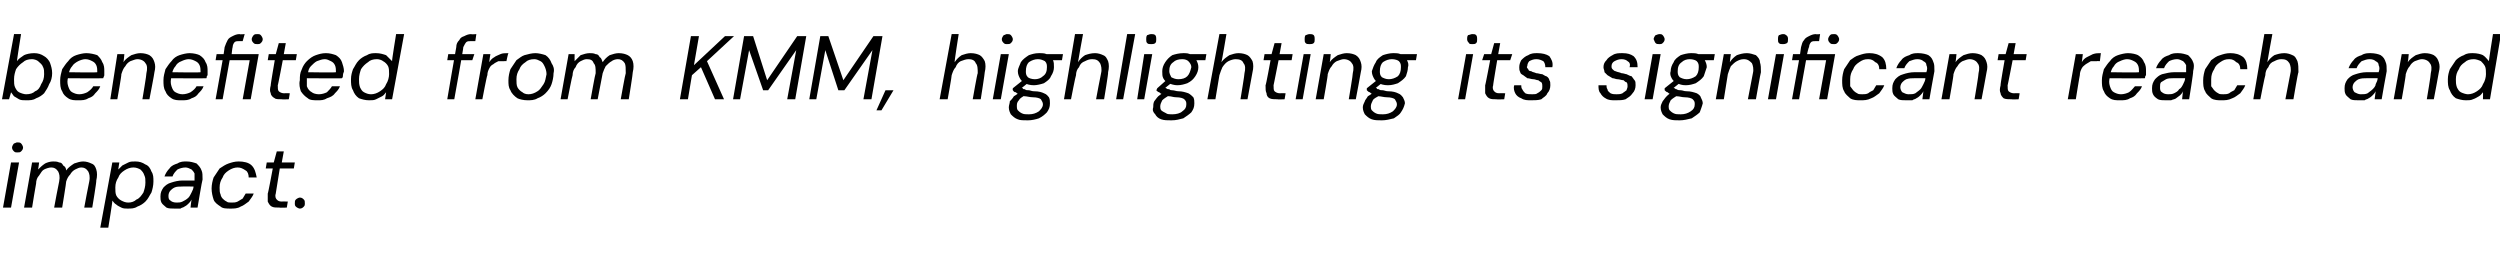 <?xml version="1.0" standalone="no"?><!DOCTYPE svg PUBLIC "-//W3C//DTD SVG 1.1//EN" "http://www.w3.org/Graphics/SVG/1.1/DTD/svg11.dtd"><svg xmlns="http://www.w3.org/2000/svg" version="1.1" width="249.3px" height="27.8px" viewBox="0 -4 249.3 27.8" style="top:-4px">  <desc>benefited from KMM, highlighting its significant reach and impact.</desc>  <defs/>  <g id="Polygon55977">    <path d="M 0.3 16.7 L 1.1 12.2 L 1.9 12.2 L 1.1 16.7 L 0.3 16.7 Z M 1.7 11.2 C 1.6 11.2 1.5 11.2 1.4 11.1 C 1.3 11 1.2 10.9 1.2 10.7 C 1.2 10.6 1.3 10.4 1.4 10.3 C 1.5 10.3 1.6 10.2 1.7 10.2 C 1.9 10.2 2 10.2 2.1 10.3 C 2.2 10.4 2.3 10.6 2.3 10.7 C 2.3 10.9 2.2 11 2.1 11.1 C 2 11.2 1.9 11.2 1.7 11.2 Z M 2.4 16.7 L 3.2 12.2 L 3.9 12.2 C 3.9 12.2 3.81 12.91 3.8 12.9 C 4 12.7 4.2 12.5 4.5 12.3 C 4.7 12.2 5 12.1 5.3 12.1 C 5.5 12.1 5.7 12.1 5.9 12.2 C 6.1 12.2 6.2 12.3 6.3 12.5 C 6.5 12.6 6.6 12.8 6.6 13 C 6.8 12.7 7.1 12.5 7.4 12.3 C 7.7 12.2 8 12.1 8.3 12.1 C 8.6 12.1 8.9 12.2 9.1 12.3 C 9.4 12.4 9.5 12.6 9.6 12.9 C 9.7 13.2 9.7 13.6 9.6 14 C 9.65 14.02 9.2 16.7 9.2 16.7 L 8.4 16.7 C 8.4 16.7 8.88 14.1 8.9 14.1 C 9 13.6 8.9 13.3 8.8 13.1 C 8.6 12.8 8.4 12.7 8.1 12.7 C 7.9 12.7 7.7 12.8 7.5 12.9 C 7.3 13 7.1 13.2 7 13.4 C 6.8 13.6 6.7 13.8 6.6 14.1 C 6.62 14.14 6.2 16.7 6.2 16.7 L 5.4 16.7 C 5.4 16.7 5.88 14.1 5.9 14.1 C 6 13.6 5.9 13.3 5.8 13.1 C 5.6 12.8 5.4 12.7 5.1 12.7 C 4.9 12.7 4.6 12.8 4.4 12.9 C 4.2 13 4.1 13.2 3.9 13.5 C 3.7 13.7 3.6 14 3.6 14.3 C 3.58 14.32 3.2 16.7 3.2 16.7 L 2.4 16.7 Z M 10 18.7 L 11.2 12.2 L 11.9 12.2 C 11.9 12.2 11.78 12.93 11.8 12.9 C 11.9 12.8 12.1 12.6 12.2 12.5 C 12.4 12.4 12.6 12.3 12.8 12.2 C 13 12.1 13.2 12.1 13.5 12.1 C 13.9 12.1 14.2 12.2 14.5 12.4 C 14.8 12.5 15 12.8 15.1 13.1 C 15.3 13.4 15.3 13.7 15.3 14.1 C 15.3 14.5 15.2 14.9 15.1 15.2 C 14.9 15.5 14.8 15.8 14.5 16.1 C 14.3 16.3 14 16.5 13.7 16.6 C 13.4 16.8 13.1 16.8 12.7 16.8 C 12.5 16.8 12.3 16.8 12.1 16.7 C 11.9 16.6 11.7 16.5 11.6 16.4 C 11.4 16.3 11.3 16.1 11.2 16 C 11.25 15.97 10.8 18.7 10.8 18.7 L 10 18.7 Z M 12.8 16.2 C 13.1 16.2 13.4 16.1 13.6 15.9 C 13.9 15.8 14.1 15.5 14.3 15.2 C 14.4 14.9 14.5 14.6 14.5 14.2 C 14.5 13.9 14.5 13.7 14.4 13.5 C 14.3 13.2 14.2 13.1 14 12.9 C 13.8 12.8 13.6 12.7 13.3 12.7 C 13 12.7 12.7 12.8 12.4 13 C 12.1 13.2 11.9 13.4 11.8 13.7 C 11.6 14 11.5 14.3 11.5 14.7 C 11.5 15 11.5 15.3 11.6 15.5 C 11.7 15.7 11.9 15.9 12.1 16 C 12.3 16.1 12.5 16.2 12.8 16.2 Z M 17.4 16.8 C 17.1 16.8 16.8 16.8 16.6 16.7 C 16.4 16.5 16.2 16.4 16.1 16.2 C 16 16 16 15.8 16 15.6 C 16 15.2 16.1 15 16.3 14.7 C 16.5 14.5 16.7 14.3 17.1 14.2 C 17.4 14.1 17.8 14 18.2 14 C 18.2 14 19.4 14 19.4 14 C 19.4 13.7 19.4 13.5 19.4 13.3 C 19.3 13.1 19.2 13 19.1 12.9 C 18.9 12.8 18.7 12.7 18.5 12.7 C 18.2 12.7 17.9 12.8 17.7 12.9 C 17.5 13.1 17.3 13.3 17.2 13.6 C 17.2 13.6 16.4 13.6 16.4 13.6 C 16.5 13.3 16.7 13 16.9 12.8 C 17.1 12.5 17.4 12.4 17.7 12.3 C 18 12.1 18.3 12.1 18.6 12.1 C 19 12.1 19.3 12.2 19.6 12.3 C 19.8 12.5 20 12.7 20.1 13 C 20.2 13.2 20.2 13.5 20.2 13.9 C 20.16 13.92 19.7 16.7 19.7 16.7 L 19 16.7 C 19 16.7 19.08 15.93 19.1 15.9 C 19 16.1 18.9 16.2 18.8 16.3 C 18.7 16.4 18.6 16.5 18.4 16.6 C 18.3 16.7 18.1 16.7 18 16.8 C 17.8 16.8 17.6 16.8 17.4 16.8 Z M 17.6 16.2 C 17.8 16.2 18 16.2 18.2 16.1 C 18.4 16 18.6 15.9 18.8 15.7 C 18.9 15.6 19 15.4 19.1 15.2 C 19.2 15 19.3 14.8 19.3 14.6 C 19.28 14.62 19.3 14.6 19.3 14.6 C 19.3 14.6 18.15 14.59 18.2 14.6 C 17.9 14.6 17.6 14.6 17.4 14.7 C 17.2 14.8 17.1 14.9 17 15 C 16.9 15.1 16.8 15.3 16.8 15.5 C 16.8 15.7 16.8 15.9 17 16 C 17.1 16.1 17.3 16.2 17.6 16.2 Z M 23 16.8 C 22.6 16.8 22.2 16.8 22 16.6 C 21.7 16.4 21.4 16.2 21.3 15.9 C 21.2 15.6 21.1 15.2 21.1 14.8 C 21.1 14.4 21.2 14 21.3 13.7 C 21.5 13.4 21.7 13.1 21.9 12.8 C 22.2 12.6 22.5 12.4 22.8 12.3 C 23.1 12.2 23.4 12.1 23.8 12.1 C 24.3 12.1 24.8 12.2 25.1 12.5 C 25.4 12.8 25.5 13.2 25.6 13.7 C 25.6 13.7 24.8 13.7 24.8 13.7 C 24.8 13.4 24.7 13.1 24.5 13 C 24.2 12.8 24 12.7 23.7 12.7 C 23.4 12.7 23.1 12.8 22.8 13 C 22.5 13.2 22.3 13.4 22.2 13.7 C 22 14 21.9 14.3 21.9 14.7 C 21.9 15 21.9 15.2 22 15.4 C 22 15.5 22.1 15.7 22.2 15.8 C 22.3 15.9 22.4 16 22.6 16.1 C 22.7 16.2 22.9 16.2 23.1 16.2 C 23.3 16.2 23.5 16.2 23.7 16.1 C 23.9 16 24 15.9 24.2 15.8 C 24.3 15.6 24.4 15.5 24.5 15.3 C 24.5 15.3 25.3 15.3 25.3 15.3 C 25.2 15.6 25 15.8 24.8 16.1 C 24.5 16.3 24.3 16.5 24 16.6 C 23.7 16.8 23.3 16.8 23 16.8 Z M 27.9 16.7 C 27.5 16.7 27.3 16.7 27.1 16.6 C 26.9 16.5 26.8 16.3 26.7 16.1 C 26.7 15.9 26.7 15.7 26.7 15.3 C 26.73 15.34 27.2 12.8 27.2 12.8 L 26.5 12.8 L 26.6 12.2 L 27.3 12.2 L 27.6 11.1 L 28.3 11.1 L 28.1 12.2 L 29.4 12.2 L 29.3 12.8 L 27.9 12.8 C 27.9 12.8 27.49 15.34 27.5 15.3 C 27.4 15.6 27.5 15.8 27.6 15.9 C 27.7 16 27.8 16.1 28.1 16.1 C 28.11 16.08 28.7 16.1 28.7 16.1 L 28.6 16.7 C 28.6 16.7 27.85 16.73 27.9 16.7 Z M 29.9 16.8 C 29.8 16.8 29.6 16.7 29.5 16.6 C 29.4 16.5 29.4 16.4 29.4 16.3 C 29.4 16.1 29.4 16 29.5 15.9 C 29.6 15.8 29.8 15.7 29.9 15.7 C 30.1 15.7 30.2 15.8 30.3 15.9 C 30.4 16 30.4 16.1 30.4 16.3 C 30.4 16.4 30.4 16.5 30.3 16.6 C 30.2 16.7 30.1 16.8 29.9 16.8 Z " stroke="none" fill="#000"/>  </g>  <g id="Polygon55976">    <path d="M 2.6 6 C 2.3 6 2.1 6 1.9 5.9 C 1.7 5.8 1.6 5.7 1.4 5.6 C 1.3 5.5 1.2 5.3 1.1 5.2 C 1.12 5.17 0.9 5.9 0.9 5.9 L 0.2 5.9 L 1.4 -0.6 L 2.1 -0.6 C 2.1 -0.6 1.66 2.1 1.7 2.1 C 1.8 1.9 2.1 1.7 2.4 1.5 C 2.6 1.4 3 1.3 3.4 1.3 C 3.8 1.3 4.1 1.4 4.4 1.6 C 4.6 1.7 4.9 2 5 2.3 C 5.1 2.6 5.2 2.9 5.2 3.3 C 5.2 3.7 5.1 4.1 4.9 4.4 C 4.8 4.7 4.6 5 4.4 5.3 C 4.2 5.5 3.9 5.7 3.6 5.8 C 3.3 6 3 6 2.6 6 Z M 2.6 5.4 C 3 5.4 3.3 5.3 3.5 5.1 C 3.8 5 4 4.7 4.1 4.4 C 4.3 4.1 4.4 3.8 4.4 3.4 C 4.4 3.1 4.4 2.9 4.3 2.7 C 4.2 2.4 4 2.3 3.8 2.1 C 3.7 2 3.4 1.9 3.2 1.9 C 2.8 1.9 2.5 2 2.3 2.2 C 2 2.4 1.8 2.6 1.6 2.9 C 1.5 3.2 1.4 3.5 1.4 3.9 C 1.4 4.2 1.4 4.5 1.5 4.7 C 1.6 4.9 1.7 5.1 1.9 5.2 C 2.1 5.3 2.4 5.4 2.6 5.4 Z M 7.8 6 C 7.4 6 7.1 6 6.8 5.8 C 6.5 5.6 6.3 5.4 6.2 5.1 C 6 4.8 6 4.4 6 4 C 6 3.6 6.1 3.3 6.2 2.9 C 6.4 2.6 6.6 2.3 6.8 2.1 C 7 1.8 7.3 1.6 7.6 1.5 C 7.9 1.4 8.3 1.3 8.6 1.3 C 9 1.3 9.4 1.4 9.7 1.5 C 9.9 1.7 10.1 1.9 10.2 2.2 C 10.4 2.5 10.4 2.8 10.4 3.1 C 10.4 3.2 10.4 3.3 10.4 3.5 C 10.4 3.6 10.3 3.7 10.3 3.8 C 10.3 3.83 6.6 3.8 6.6 3.8 L 6.7 3.2 C 6.7 3.2 9.66 3.25 9.7 3.2 C 9.7 3 9.7 2.7 9.6 2.5 C 9.5 2.3 9.4 2.2 9.2 2.1 C 9 2 8.8 1.9 8.5 1.9 C 8.3 1.9 8 2 7.8 2.1 C 7.6 2.2 7.3 2.4 7.2 2.6 C 7 2.8 6.9 3.1 6.8 3.5 C 6.8 3.5 6.8 3.7 6.8 3.7 C 6.7 4 6.7 4.3 6.8 4.6 C 6.9 4.9 7 5.1 7.2 5.2 C 7.4 5.3 7.6 5.4 7.9 5.4 C 8.2 5.4 8.5 5.3 8.7 5.2 C 9 5 9.2 4.8 9.3 4.6 C 9.3 4.6 10 4.6 10 4.6 C 9.9 4.9 9.7 5.1 9.5 5.3 C 9.3 5.6 9.1 5.7 8.8 5.8 C 8.5 6 8.2 6 7.8 6 Z M 11 5.9 L 11.7 1.4 L 12.4 1.4 C 12.4 1.4 12.34 2.18 12.3 2.2 C 12.5 1.9 12.8 1.7 13.1 1.5 C 13.4 1.4 13.7 1.3 14 1.3 C 14.4 1.3 14.7 1.4 14.9 1.5 C 15.2 1.7 15.3 1.9 15.4 2.2 C 15.5 2.5 15.5 2.8 15.4 3.2 C 15.42 3.22 14.9 5.9 14.9 5.9 L 14.2 5.9 C 14.2 5.9 14.64 3.3 14.6 3.3 C 14.7 2.9 14.7 2.5 14.5 2.3 C 14.4 2.1 14.1 1.9 13.7 1.9 C 13.5 1.9 13.3 2 13 2.1 C 12.8 2.2 12.6 2.4 12.5 2.6 C 12.3 2.8 12.2 3.1 12.1 3.4 C 12.14 3.44 11.7 5.9 11.7 5.9 L 11 5.9 Z M 18.1 6 C 17.7 6 17.4 6 17.1 5.8 C 16.8 5.6 16.6 5.4 16.5 5.1 C 16.3 4.8 16.3 4.4 16.3 4 C 16.3 3.6 16.4 3.3 16.5 2.9 C 16.7 2.6 16.9 2.3 17.1 2.1 C 17.3 1.8 17.6 1.6 17.9 1.5 C 18.2 1.4 18.6 1.3 18.9 1.3 C 19.3 1.3 19.7 1.4 19.9 1.5 C 20.2 1.7 20.4 1.9 20.5 2.2 C 20.7 2.5 20.7 2.8 20.7 3.1 C 20.7 3.2 20.7 3.3 20.7 3.5 C 20.6 3.6 20.6 3.7 20.6 3.8 C 20.59 3.83 16.9 3.8 16.9 3.8 L 17 3.2 C 17 3.2 19.95 3.25 20 3.2 C 20 3 20 2.7 19.9 2.5 C 19.8 2.3 19.7 2.2 19.5 2.1 C 19.3 2 19.1 1.9 18.8 1.9 C 18.6 1.9 18.3 2 18.1 2.1 C 17.8 2.2 17.6 2.4 17.5 2.6 C 17.3 2.8 17.2 3.1 17.1 3.5 C 17.1 3.5 17.1 3.7 17.1 3.7 C 17 4 17 4.3 17.1 4.6 C 17.2 4.9 17.3 5.1 17.5 5.2 C 17.7 5.3 17.9 5.4 18.2 5.4 C 18.5 5.4 18.8 5.3 19 5.2 C 19.3 5 19.5 4.8 19.6 4.6 C 19.6 4.6 20.3 4.6 20.3 4.6 C 20.2 4.9 20 5.1 19.8 5.3 C 19.6 5.6 19.4 5.7 19.1 5.8 C 18.8 6 18.5 6 18.1 6 Z M 21.5 5.9 L 22.2 2 L 21.5 2 L 21.6 1.4 L 22.3 1.4 C 22.3 1.4 22.41 0.69 22.4 0.7 C 22.5 0.4 22.6 0.2 22.7 0 C 22.8 -0.2 23 -0.3 23.2 -0.4 C 23.4 -0.5 23.6 -0.6 23.9 -0.6 C 23.91 -0.55 24.4 -0.6 24.4 -0.6 L 24.2 0.1 C 24.2 0.1 23.91 0.1 23.9 0.1 C 23.7 0.1 23.5 0.1 23.4 0.2 C 23.3 0.3 23.2 0.5 23.2 0.7 C 23.17 0.71 23.1 1.4 23.1 1.4 L 25.8 1.4 L 25 5.9 L 24.2 5.9 L 24.9 2 L 22.9 2 L 22.2 5.9 L 21.5 5.9 Z M 25.7 0.4 C 25.5 0.4 25.4 0.4 25.3 0.3 C 25.2 0.2 25.1 0.1 25.1 -0.1 C 25.1 -0.2 25.2 -0.4 25.3 -0.5 C 25.4 -0.6 25.5 -0.6 25.7 -0.6 C 25.8 -0.6 25.9 -0.6 26 -0.5 C 26.1 -0.4 26.2 -0.2 26.2 -0.1 C 26.2 0.1 26.1 0.2 26 0.3 C 25.9 0.4 25.8 0.4 25.7 0.4 Z M 28.1 5.9 C 27.8 5.9 27.5 5.9 27.4 5.8 C 27.2 5.7 27 5.5 27 5.3 C 26.9 5.1 26.9 4.9 27 4.5 C 26.96 4.54 27.4 2 27.4 2 L 26.7 2 L 26.8 1.4 L 27.5 1.4 L 27.8 0.3 L 28.5 0.3 L 28.3 1.4 L 29.6 1.4 L 29.5 2 L 28.2 2 C 28.2 2 27.72 4.54 27.7 4.5 C 27.7 4.8 27.7 5 27.8 5.1 C 27.9 5.2 28.1 5.3 28.3 5.3 C 28.34 5.28 28.9 5.3 28.9 5.3 L 28.8 5.9 C 28.8 5.9 28.09 5.93 28.1 5.9 Z M 31.7 6 C 31.3 6 30.9 6 30.7 5.8 C 30.4 5.6 30.2 5.4 30 5.1 C 29.9 4.8 29.8 4.4 29.9 4 C 29.9 3.6 29.9 3.3 30.1 2.9 C 30.2 2.6 30.4 2.3 30.6 2.1 C 30.9 1.8 31.2 1.6 31.5 1.5 C 31.8 1.4 32.1 1.3 32.5 1.3 C 32.9 1.3 33.2 1.4 33.5 1.5 C 33.8 1.7 34 1.9 34.1 2.2 C 34.2 2.5 34.3 2.8 34.3 3.1 C 34.3 3.2 34.2 3.3 34.2 3.5 C 34.2 3.6 34.2 3.7 34.1 3.8 C 34.15 3.83 30.4 3.8 30.4 3.8 L 30.5 3.2 C 30.5 3.2 33.51 3.25 33.5 3.2 C 33.5 3 33.5 2.7 33.4 2.5 C 33.3 2.3 33.2 2.2 33 2.1 C 32.8 2 32.6 1.9 32.4 1.9 C 32.1 1.9 31.9 2 31.6 2.1 C 31.4 2.2 31.2 2.4 31 2.6 C 30.8 2.8 30.7 3.1 30.7 3.5 C 30.7 3.5 30.6 3.7 30.6 3.7 C 30.6 4 30.6 4.3 30.6 4.6 C 30.7 4.9 30.9 5.1 31.1 5.2 C 31.2 5.3 31.5 5.4 31.8 5.4 C 32.1 5.4 32.4 5.3 32.6 5.2 C 32.8 5 33 4.8 33.1 4.6 C 33.1 4.6 33.9 4.6 33.9 4.6 C 33.8 4.9 33.6 5.1 33.4 5.3 C 33.2 5.6 32.9 5.7 32.6 5.8 C 32.3 6 32 6 31.7 6 Z M 36.8 6 C 36.4 6 36.1 5.9 35.8 5.8 C 35.5 5.6 35.3 5.3 35.2 5 C 35 4.7 35 4.3 35 3.9 C 35 3.5 35.1 3.2 35.2 2.9 C 35.4 2.6 35.5 2.3 35.8 2 C 36 1.8 36.3 1.6 36.6 1.5 C 36.9 1.3 37.2 1.3 37.5 1.3 C 37.9 1.3 38.2 1.4 38.5 1.5 C 38.7 1.7 38.9 1.9 39.1 2.1 C 39.05 2.14 39.5 -0.6 39.5 -0.6 L 40.3 -0.6 L 39.1 5.9 L 38.4 5.9 C 38.4 5.9 38.51 5.18 38.5 5.2 C 38.4 5.3 38.3 5.5 38.1 5.6 C 37.9 5.7 37.7 5.8 37.5 5.9 C 37.3 6 37.1 6 36.8 6 Z M 37 5.4 C 37.3 5.4 37.6 5.3 37.9 5.1 C 38.2 4.9 38.4 4.7 38.5 4.4 C 38.7 4.1 38.8 3.7 38.8 3.4 C 38.8 3.1 38.8 2.8 38.7 2.6 C 38.6 2.4 38.4 2.2 38.2 2.1 C 38.1 2 37.8 1.9 37.6 1.9 C 37.2 1.9 36.9 2 36.7 2.2 C 36.4 2.4 36.2 2.6 36 2.9 C 35.9 3.2 35.8 3.5 35.8 3.9 C 35.8 4.2 35.8 4.4 35.9 4.7 C 36 4.9 36.1 5.1 36.3 5.2 C 36.5 5.3 36.7 5.4 37 5.4 Z M 44.6 5.9 C 44.6 5.9 45.49 0.69 45.5 0.7 C 45.5 0.4 45.6 0.2 45.8 0 C 45.9 -0.2 46 -0.3 46.3 -0.4 C 46.5 -0.5 46.7 -0.6 47 -0.6 C 46.98 -0.55 47.5 -0.6 47.5 -0.6 L 47.4 0.1 C 47.4 0.1 46.99 0.1 47 0.1 C 46.8 0.1 46.6 0.1 46.5 0.2 C 46.4 0.3 46.3 0.5 46.2 0.7 C 46.24 0.71 45.3 5.9 45.3 5.9 L 44.6 5.9 Z M 44.6 2 L 44.7 1.4 L 47.3 1.4 L 47.1 2 L 44.6 2 Z M 47.4 5.9 L 48.2 1.4 L 48.9 1.4 C 48.9 1.4 48.77 2.2 48.8 2.2 C 48.9 2 49.1 1.8 49.3 1.7 C 49.4 1.6 49.7 1.5 49.9 1.4 C 50.1 1.3 50.4 1.3 50.7 1.3 C 50.67 1.28 50.5 2.1 50.5 2.1 C 50.5 2.1 50.27 2.08 50.3 2.1 C 50.1 2.1 49.9 2.1 49.7 2.1 C 49.5 2.2 49.3 2.3 49.2 2.4 C 49 2.5 48.9 2.6 48.8 2.8 C 48.7 3 48.6 3.2 48.6 3.5 C 48.56 3.47 48.1 5.9 48.1 5.9 L 47.4 5.9 Z M 52.6 6 C 52.2 6 51.8 5.9 51.6 5.8 C 51.3 5.6 51 5.3 50.9 5 C 50.7 4.7 50.7 4.4 50.7 4 C 50.7 3.6 50.8 3.2 50.9 2.9 C 51.1 2.6 51.3 2.3 51.5 2 C 51.8 1.8 52 1.6 52.3 1.5 C 52.7 1.4 53 1.3 53.4 1.3 C 53.7 1.3 54.1 1.4 54.4 1.5 C 54.7 1.7 54.9 2 55 2.3 C 55.2 2.6 55.3 2.9 55.2 3.3 C 55.2 3.7 55.1 4.1 55 4.4 C 54.9 4.7 54.7 5 54.4 5.3 C 54.2 5.5 53.9 5.7 53.6 5.8 C 53.3 6 52.9 6 52.6 6 Z M 52.7 5.4 C 53 5.4 53.3 5.3 53.6 5.1 C 53.8 5 54 4.7 54.2 4.4 C 54.4 4.1 54.4 3.8 54.5 3.4 C 54.5 3.1 54.4 2.8 54.3 2.6 C 54.2 2.4 54.1 2.2 53.9 2.1 C 53.7 2 53.5 1.9 53.3 1.9 C 52.9 1.9 52.6 2 52.4 2.2 C 52.1 2.4 51.9 2.6 51.8 2.9 C 51.6 3.2 51.5 3.5 51.5 3.9 C 51.5 4.2 51.5 4.5 51.6 4.7 C 51.7 4.9 51.9 5.1 52.1 5.2 C 52.2 5.3 52.4 5.4 52.7 5.4 Z M 55.9 5.9 L 56.7 1.4 L 57.3 1.4 C 57.3 1.4 57.29 2.11 57.3 2.1 C 57.5 1.9 57.7 1.7 57.9 1.5 C 58.2 1.4 58.5 1.3 58.8 1.3 C 59 1.3 59.2 1.3 59.4 1.4 C 59.6 1.4 59.7 1.5 59.8 1.7 C 60 1.8 60 2 60.1 2.2 C 60.3 1.9 60.5 1.7 60.8 1.5 C 61.1 1.4 61.4 1.3 61.7 1.3 C 62.1 1.3 62.4 1.4 62.6 1.5 C 62.8 1.6 63 1.8 63.1 2.1 C 63.2 2.4 63.2 2.8 63.1 3.2 C 63.13 3.22 62.7 5.9 62.7 5.9 L 61.9 5.9 C 61.9 5.9 62.36 3.3 62.4 3.3 C 62.4 2.8 62.4 2.5 62.3 2.3 C 62.1 2 61.9 1.9 61.6 1.9 C 61.4 1.9 61.1 2 61 2.1 C 60.8 2.2 60.6 2.4 60.4 2.6 C 60.3 2.8 60.2 3 60.1 3.3 C 60.1 3.34 59.6 5.9 59.6 5.9 L 58.9 5.9 C 58.9 5.9 59.36 3.3 59.4 3.3 C 59.4 2.8 59.4 2.5 59.2 2.3 C 59.1 2 58.9 1.9 58.5 1.9 C 58.3 1.9 58.1 2 57.9 2.1 C 57.7 2.2 57.5 2.4 57.4 2.7 C 57.2 2.9 57.1 3.2 57.1 3.5 C 57.06 3.52 56.6 5.9 56.6 5.9 L 55.9 5.9 Z M 67.8 5.9 L 68.9 -0.4 L 69.7 -0.4 L 69.2 2.5 L 72.3 -0.4 L 73.2 -0.4 L 70.5 2.1 L 72.2 5.9 L 71.3 5.9 L 69.9 2.7 L 69 3.5 L 68.6 5.9 L 67.8 5.9 Z M 73.1 5.9 L 74.2 -0.4 L 75.1 -0.4 L 76.5 4 L 79.5 -0.4 L 80.4 -0.4 L 79.3 5.9 L 78.5 5.9 L 79.4 1 L 76.6 5 L 76.1 5 L 74.7 1 L 73.8 5.9 L 73.1 5.9 Z M 80.7 5.9 L 81.8 -0.4 L 82.6 -0.4 L 84.1 4 L 87.1 -0.4 L 88 -0.4 L 86.9 5.9 L 86.1 5.9 L 87 1 L 84.2 5 L 83.6 5 L 82.3 1 L 81.4 5.9 L 80.7 5.9 Z M 87.4 7 L 88.3 5 L 89.1 5 L 87.9 7 L 87.4 7 Z M 93.7 5.9 L 94.9 -0.6 L 95.6 -0.6 C 95.6 -0.6 95.16 2.16 95.2 2.2 C 95.4 1.9 95.6 1.7 95.9 1.5 C 96.2 1.4 96.5 1.3 96.8 1.3 C 97.2 1.3 97.5 1.4 97.7 1.5 C 97.9 1.6 98.1 1.9 98.2 2.1 C 98.3 2.4 98.3 2.8 98.2 3.2 C 98.22 3.23 97.8 5.9 97.8 5.9 L 97 5.9 C 97 5.9 97.45 3.31 97.5 3.3 C 97.5 2.9 97.5 2.5 97.3 2.3 C 97.2 2 96.9 1.9 96.6 1.9 C 96.3 1.9 96.1 2 95.8 2.1 C 95.6 2.2 95.4 2.4 95.3 2.7 C 95.1 2.9 95 3.2 94.9 3.5 C 94.93 3.52 94.5 5.9 94.5 5.9 L 93.7 5.9 Z M 99 5.9 L 99.8 1.4 L 100.6 1.4 L 99.8 5.9 L 99 5.9 Z M 100.4 0.4 C 100.3 0.4 100.2 0.4 100.1 0.3 C 100 0.2 99.9 0.1 99.9 -0.1 C 99.9 -0.2 100 -0.4 100.1 -0.5 C 100.2 -0.5 100.3 -0.6 100.4 -0.6 C 100.6 -0.6 100.7 -0.6 100.8 -0.5 C 100.9 -0.4 101 -0.2 101 -0.1 C 101 0.1 100.9 0.2 100.8 0.3 C 100.7 0.4 100.6 0.4 100.4 0.4 Z M 102.5 8 C 102.1 8 101.7 8 101.5 7.9 C 101.2 7.8 101 7.6 100.8 7.4 C 100.7 7.2 100.6 7 100.6 6.7 C 100.6 6.5 100.7 6.3 100.7 6.1 C 100.8 6 101 5.8 101.1 5.6 C 101.3 5.5 101.5 5.3 101.8 5.2 C 101.8 5.2 102.2 5.5 102.2 5.5 C 101.9 5.7 101.7 5.8 101.6 6 C 101.4 6.2 101.4 6.4 101.4 6.6 C 101.4 6.7 101.4 6.9 101.5 7 C 101.6 7.1 101.7 7.2 101.9 7.3 C 102.1 7.4 102.3 7.4 102.6 7.4 C 103 7.4 103.3 7.3 103.6 7.1 C 103.8 6.9 104 6.7 104 6.4 C 104 6.2 103.9 6.1 103.8 5.9 C 103.7 5.8 103.4 5.7 103 5.7 C 102.7 5.7 102.4 5.6 102.2 5.6 C 102 5.6 101.8 5.5 101.7 5.4 C 101.5 5.4 101.4 5.3 101.3 5.2 C 101.1 5.2 101.1 5.1 101 5 C 100.97 5.01 101 4.8 101 4.8 L 102 4 L 102.6 4.2 L 101.6 5 C 101.6 5 101.73 4.65 101.7 4.6 C 101.8 4.7 101.9 4.8 102 4.8 C 102 4.9 102.1 4.9 102.2 4.9 C 102.3 5 102.4 5 102.6 5 C 102.7 5 102.9 5.1 103.1 5.1 C 103.6 5.1 103.9 5.2 104.1 5.3 C 104.4 5.4 104.5 5.6 104.6 5.7 C 104.7 5.9 104.7 6.1 104.7 6.3 C 104.7 6.7 104.6 6.9 104.4 7.2 C 104.2 7.4 104 7.6 103.6 7.8 C 103.3 7.9 102.9 8 102.5 8 Z M 103.1 4.5 C 102.7 4.5 102.4 4.4 102.2 4.3 C 102 4.2 101.8 4 101.7 3.8 C 101.6 3.6 101.5 3.4 101.5 3.1 C 101.5 2.8 101.7 2.5 101.8 2.2 C 102 1.9 102.3 1.7 102.6 1.5 C 102.9 1.4 103.2 1.3 103.6 1.3 C 104 1.3 104.3 1.3 104.5 1.5 C 104.7 1.6 104.9 1.8 105 2 C 105.1 2.2 105.1 2.4 105.1 2.7 C 105.1 3 105 3.3 104.8 3.6 C 104.7 3.9 104.4 4.1 104.1 4.3 C 103.8 4.4 103.4 4.5 103.1 4.5 Z M 103.2 3.9 C 103.5 3.9 103.8 3.8 104 3.6 C 104.3 3.4 104.4 3.1 104.4 2.7 C 104.4 2.5 104.4 2.3 104.2 2.1 C 104 2 103.8 1.9 103.5 1.9 C 103.2 1.9 102.9 2 102.6 2.2 C 102.4 2.4 102.3 2.7 102.3 3.1 C 102.3 3.3 102.3 3.5 102.5 3.7 C 102.6 3.8 102.9 3.9 103.2 3.9 Z M 104.2 2 L 104.1 1.4 L 106 1.4 L 105.9 2 L 104.2 2 Z M 106.1 5.9 L 107.2 -0.6 L 108 -0.6 C 108 -0.6 107.49 2.16 107.5 2.2 C 107.7 1.9 107.9 1.7 108.2 1.5 C 108.5 1.4 108.8 1.3 109.2 1.3 C 109.5 1.3 109.8 1.4 110 1.5 C 110.3 1.6 110.4 1.9 110.5 2.1 C 110.6 2.4 110.6 2.8 110.5 3.2 C 110.55 3.23 110.1 5.9 110.1 5.9 L 109.3 5.9 C 109.3 5.9 109.78 3.31 109.8 3.3 C 109.9 2.9 109.8 2.5 109.7 2.3 C 109.5 2 109.3 1.9 108.9 1.9 C 108.6 1.9 108.4 2 108.2 2.1 C 107.9 2.2 107.7 2.4 107.6 2.7 C 107.4 2.9 107.3 3.2 107.3 3.5 C 107.26 3.52 106.8 5.9 106.8 5.9 L 106.1 5.9 Z M 111.3 5.9 L 112.4 -0.6 L 113.2 -0.6 L 112 5.9 L 111.3 5.9 Z M 113.4 5.9 L 114.1 1.4 L 114.9 1.4 L 114.1 5.9 L 113.4 5.9 Z M 114.8 0.4 C 114.6 0.4 114.5 0.4 114.4 0.3 C 114.3 0.2 114.3 0.1 114.3 -0.1 C 114.3 -0.2 114.3 -0.4 114.4 -0.5 C 114.5 -0.5 114.6 -0.6 114.8 -0.6 C 114.9 -0.6 115.1 -0.6 115.2 -0.5 C 115.3 -0.4 115.3 -0.2 115.3 -0.1 C 115.3 0.1 115.3 0.2 115.2 0.3 C 115.1 0.4 114.9 0.4 114.8 0.4 Z M 116.8 8 C 116.4 8 116.1 8 115.8 7.9 C 115.5 7.8 115.3 7.6 115.2 7.4 C 115 7.2 114.9 7 115 6.7 C 115 6.5 115 6.3 115.1 6.1 C 115.2 6 115.3 5.8 115.5 5.6 C 115.6 5.5 115.9 5.3 116.1 5.2 C 116.1 5.2 116.6 5.5 116.6 5.5 C 116.3 5.7 116.1 5.8 115.9 6 C 115.8 6.2 115.7 6.4 115.7 6.6 C 115.7 6.7 115.7 6.9 115.8 7 C 115.9 7.1 116.1 7.2 116.3 7.3 C 116.4 7.4 116.7 7.4 116.9 7.4 C 117.3 7.4 117.7 7.3 117.9 7.1 C 118.2 6.9 118.3 6.7 118.3 6.4 C 118.3 6.2 118.3 6.1 118.1 5.9 C 118 5.8 117.7 5.7 117.3 5.7 C 117 5.7 116.8 5.6 116.6 5.6 C 116.3 5.6 116.2 5.5 116 5.4 C 115.8 5.4 115.7 5.3 115.6 5.2 C 115.5 5.2 115.4 5.1 115.3 5 C 115.32 5.01 115.4 4.8 115.4 4.8 L 116.3 4 L 116.9 4.2 L 115.9 5 C 115.9 5 116.08 4.65 116.1 4.6 C 116.2 4.7 116.2 4.8 116.3 4.8 C 116.4 4.9 116.5 4.9 116.6 4.9 C 116.7 5 116.8 5 116.9 5 C 117.1 5 117.3 5.1 117.5 5.1 C 117.9 5.1 118.2 5.2 118.5 5.3 C 118.7 5.4 118.9 5.6 119 5.7 C 119.1 5.9 119.1 6.1 119.1 6.3 C 119.1 6.7 119 6.9 118.8 7.2 C 118.6 7.4 118.3 7.6 118 7.8 C 117.6 7.9 117.3 8 116.8 8 Z M 117.4 4.5 C 117.1 4.5 116.8 4.4 116.5 4.3 C 116.3 4.2 116.1 4 116 3.8 C 115.9 3.6 115.9 3.4 115.9 3.1 C 115.9 2.8 116 2.5 116.2 2.2 C 116.4 1.9 116.6 1.7 116.9 1.5 C 117.2 1.4 117.6 1.3 118 1.3 C 118.3 1.3 118.6 1.3 118.8 1.5 C 119.1 1.6 119.2 1.8 119.3 2 C 119.4 2.2 119.5 2.4 119.5 2.7 C 119.5 3 119.4 3.3 119.2 3.6 C 119 3.9 118.8 4.1 118.4 4.3 C 118.1 4.4 117.8 4.5 117.4 4.5 Z M 117.5 3.9 C 117.9 3.9 118.2 3.8 118.4 3.6 C 118.6 3.4 118.7 3.1 118.8 2.7 C 118.8 2.5 118.7 2.3 118.5 2.1 C 118.4 2 118.2 1.9 117.9 1.9 C 117.5 1.9 117.2 2 117 2.2 C 116.7 2.4 116.6 2.7 116.6 3.1 C 116.6 3.3 116.7 3.5 116.8 3.7 C 117 3.8 117.2 3.9 117.5 3.9 Z M 118.6 2 L 118.5 1.4 L 120.3 1.4 L 120.2 2 L 118.6 2 Z M 120.4 5.9 L 121.6 -0.6 L 122.3 -0.6 C 122.3 -0.6 121.84 2.16 121.8 2.2 C 122 1.9 122.3 1.7 122.6 1.5 C 122.9 1.4 123.2 1.3 123.5 1.3 C 123.9 1.3 124.2 1.4 124.4 1.5 C 124.6 1.6 124.8 1.9 124.9 2.1 C 125 2.4 125 2.8 124.9 3.2 C 124.9 3.23 124.4 5.9 124.4 5.9 L 123.7 5.9 C 123.7 5.9 124.13 3.31 124.1 3.3 C 124.2 2.9 124.2 2.5 124 2.3 C 123.9 2 123.6 1.9 123.2 1.9 C 123 1.9 122.7 2 122.5 2.1 C 122.3 2.2 122.1 2.4 121.9 2.7 C 121.8 2.9 121.7 3.2 121.6 3.5 C 121.6 3.52 121.2 5.9 121.2 5.9 L 120.4 5.9 Z M 127.4 5.9 C 127.1 5.9 126.8 5.9 126.6 5.8 C 126.4 5.7 126.3 5.5 126.3 5.3 C 126.2 5.1 126.2 4.9 126.2 4.5 C 126.24 4.54 126.7 2 126.7 2 L 126 2 L 126.1 1.4 L 126.8 1.4 L 127.1 0.3 L 127.8 0.3 L 127.6 1.4 L 128.9 1.4 L 128.8 2 L 127.5 2 C 127.5 2 127 4.54 127 4.5 C 127 4.8 127 5 127.1 5.1 C 127.2 5.2 127.4 5.3 127.6 5.3 C 127.62 5.28 128.2 5.3 128.2 5.3 L 128.1 5.9 C 128.1 5.9 127.37 5.93 127.4 5.9 Z M 129.2 5.9 L 130 1.4 L 130.7 1.4 L 129.9 5.9 L 129.2 5.9 Z M 130.6 0.4 C 130.4 0.4 130.3 0.4 130.2 0.3 C 130.1 0.2 130.1 0.1 130.1 -0.1 C 130.1 -0.2 130.1 -0.4 130.2 -0.5 C 130.3 -0.5 130.4 -0.6 130.6 -0.6 C 130.7 -0.6 130.9 -0.6 131 -0.5 C 131.1 -0.4 131.1 -0.2 131.1 -0.1 C 131.1 0.1 131.1 0.2 131 0.3 C 130.9 0.4 130.7 0.4 130.6 0.4 Z M 131.2 5.9 L 132 1.4 L 132.7 1.4 C 132.7 1.4 132.63 2.18 132.6 2.2 C 132.8 1.9 133.1 1.7 133.4 1.5 C 133.7 1.4 134 1.3 134.3 1.3 C 134.7 1.3 135 1.4 135.2 1.5 C 135.5 1.7 135.6 1.9 135.7 2.2 C 135.8 2.5 135.8 2.8 135.7 3.2 C 135.71 3.22 135.2 5.9 135.2 5.9 L 134.5 5.9 C 134.5 5.9 134.94 3.3 134.9 3.3 C 135 2.9 135 2.5 134.8 2.3 C 134.7 2.1 134.4 1.9 134 1.9 C 133.8 1.9 133.6 2 133.3 2.1 C 133.1 2.2 132.9 2.4 132.8 2.6 C 132.6 2.8 132.5 3.1 132.4 3.4 C 132.44 3.44 132 5.9 132 5.9 L 131.2 5.9 Z M 137.8 8 C 137.4 8 137.1 8 136.8 7.9 C 136.5 7.8 136.3 7.6 136.1 7.4 C 136 7.2 135.9 7 135.9 6.7 C 135.9 6.5 136 6.3 136.1 6.1 C 136.1 6 136.3 5.8 136.4 5.6 C 136.6 5.5 136.8 5.3 137.1 5.2 C 137.1 5.2 137.6 5.5 137.6 5.5 C 137.3 5.7 137 5.8 136.9 6 C 136.8 6.2 136.7 6.4 136.7 6.6 C 136.7 6.7 136.7 6.9 136.8 7 C 136.9 7.1 137 7.2 137.2 7.3 C 137.4 7.4 137.6 7.4 137.9 7.4 C 138.3 7.4 138.6 7.3 138.9 7.1 C 139.1 6.9 139.3 6.7 139.3 6.4 C 139.3 6.2 139.2 6.1 139.1 5.9 C 139 5.8 138.7 5.7 138.3 5.7 C 138 5.7 137.7 5.6 137.5 5.6 C 137.3 5.6 137.1 5.5 137 5.4 C 136.8 5.4 136.7 5.3 136.6 5.2 C 136.5 5.2 136.4 5.1 136.3 5 C 136.29 5.01 136.3 4.8 136.3 4.8 L 137.3 4 L 137.9 4.2 L 136.9 5 C 136.9 5 137.04 4.65 137 4.6 C 137.1 4.7 137.2 4.8 137.3 4.8 C 137.3 4.9 137.4 4.9 137.5 4.9 C 137.6 5 137.7 5 137.9 5 C 138 5 138.2 5.1 138.4 5.1 C 138.9 5.1 139.2 5.2 139.4 5.3 C 139.7 5.4 139.8 5.6 139.9 5.7 C 140 5.9 140.1 6.1 140.1 6.3 C 140 6.7 139.9 6.9 139.7 7.2 C 139.6 7.4 139.3 7.6 139 7.8 C 138.6 7.9 138.2 8 137.8 8 Z M 138.4 4.5 C 138 4.5 137.7 4.4 137.5 4.3 C 137.3 4.2 137.1 4 137 3.8 C 136.9 3.6 136.8 3.4 136.8 3.1 C 136.9 2.8 137 2.5 137.2 2.2 C 137.3 1.9 137.6 1.7 137.9 1.5 C 138.2 1.4 138.6 1.3 138.9 1.3 C 139.3 1.3 139.6 1.3 139.8 1.5 C 140 1.6 140.2 1.8 140.3 2 C 140.4 2.2 140.5 2.4 140.4 2.7 C 140.4 3 140.3 3.3 140.2 3.6 C 140 3.9 139.7 4.1 139.4 4.3 C 139.1 4.4 138.8 4.5 138.4 4.5 Z M 138.5 3.9 C 138.8 3.9 139.1 3.8 139.4 3.6 C 139.6 3.4 139.7 3.1 139.7 2.7 C 139.7 2.5 139.7 2.3 139.5 2.1 C 139.4 2 139.1 1.9 138.8 1.9 C 138.5 1.9 138.2 2 137.9 2.2 C 137.7 2.4 137.6 2.7 137.6 3.1 C 137.6 3.3 137.6 3.5 137.8 3.7 C 138 3.8 138.2 3.9 138.5 3.9 Z M 139.5 2 L 139.4 1.4 L 141.3 1.4 L 141.2 2 L 139.5 2 Z M 145.4 5.9 L 146.2 1.4 L 146.9 1.4 L 146.1 5.9 L 145.4 5.9 Z M 146.8 0.4 C 146.7 0.4 146.5 0.4 146.5 0.3 C 146.4 0.2 146.3 0.1 146.3 -0.1 C 146.3 -0.2 146.3 -0.4 146.4 -0.5 C 146.5 -0.5 146.7 -0.6 146.8 -0.6 C 147 -0.6 147.1 -0.6 147.2 -0.5 C 147.3 -0.4 147.3 -0.2 147.3 -0.1 C 147.3 0.1 147.3 0.2 147.2 0.3 C 147.1 0.4 147 0.4 146.8 0.4 Z M 149.2 5.9 C 148.9 5.9 148.7 5.9 148.5 5.8 C 148.3 5.7 148.2 5.5 148.1 5.3 C 148.1 5.1 148.1 4.9 148.1 4.5 C 148.12 4.54 148.6 2 148.6 2 L 147.8 2 L 148 1.4 L 148.7 1.4 L 149 0.3 L 149.6 0.3 L 149.4 1.4 L 150.8 1.4 L 150.6 2 L 149.3 2 C 149.3 2 148.87 4.54 148.9 4.5 C 148.8 4.8 148.9 5 149 5.1 C 149.1 5.2 149.2 5.3 149.5 5.3 C 149.49 5.28 150.1 5.3 150.1 5.3 L 150 5.9 C 150 5.9 149.24 5.93 149.2 5.9 Z M 152.7 6 C 152.3 6 152 6 151.7 5.8 C 151.4 5.7 151.2 5.5 151.1 5.3 C 151 5.1 150.9 4.8 151 4.5 C 151 4.5 151.7 4.5 151.7 4.5 C 151.7 4.6 151.7 4.8 151.8 4.9 C 151.9 5.1 152 5.2 152.1 5.3 C 152.3 5.4 152.5 5.4 152.8 5.4 C 153 5.4 153.2 5.4 153.3 5.3 C 153.5 5.2 153.6 5.1 153.7 5 C 153.8 4.9 153.8 4.8 153.8 4.6 C 153.8 4.5 153.8 4.3 153.7 4.2 C 153.7 4.2 153.5 4.1 153.4 4 C 153.2 4 153.1 3.9 152.9 3.9 C 152.7 3.9 152.5 3.8 152.3 3.8 C 152.2 3.7 152 3.6 151.9 3.5 C 151.7 3.4 151.6 3.3 151.6 3.2 C 151.5 3 151.5 2.9 151.5 2.7 C 151.5 2.4 151.6 2.2 151.7 2 C 151.9 1.8 152.1 1.6 152.4 1.5 C 152.7 1.3 153 1.3 153.3 1.3 C 153.8 1.3 154.2 1.4 154.5 1.6 C 154.7 1.9 154.9 2.2 154.8 2.7 C 154.8 2.7 154.1 2.7 154.1 2.7 C 154.1 2.4 154 2.2 153.9 2.1 C 153.7 2 153.5 1.9 153.2 1.9 C 152.9 1.9 152.7 2 152.5 2.1 C 152.4 2.2 152.3 2.4 152.3 2.6 C 152.2 2.7 152.3 2.8 152.4 2.9 C 152.4 3 152.5 3.1 152.7 3.1 C 152.8 3.2 153 3.2 153.2 3.3 C 153.4 3.3 153.6 3.4 153.8 3.4 C 154 3.5 154.1 3.6 154.2 3.6 C 154.4 3.7 154.5 3.9 154.5 4 C 154.6 4.1 154.6 4.3 154.6 4.5 C 154.6 4.8 154.5 5.1 154.3 5.3 C 154.2 5.6 153.9 5.7 153.7 5.9 C 153.4 6 153 6 152.7 6 Z M 161.1 6 C 160.7 6 160.4 6 160.1 5.8 C 159.9 5.7 159.7 5.5 159.6 5.3 C 159.4 5.1 159.4 4.8 159.4 4.5 C 159.4 4.5 160.2 4.5 160.2 4.5 C 160.2 4.6 160.2 4.8 160.3 4.9 C 160.3 5.1 160.5 5.2 160.6 5.3 C 160.8 5.4 161 5.4 161.2 5.4 C 161.4 5.4 161.6 5.4 161.8 5.3 C 161.9 5.2 162.1 5.1 162.2 5 C 162.2 4.9 162.3 4.8 162.3 4.6 C 162.3 4.5 162.3 4.3 162.2 4.2 C 162.1 4.2 162 4.1 161.9 4 C 161.7 4 161.5 3.9 161.3 3.9 C 161.1 3.9 161 3.8 160.8 3.8 C 160.6 3.7 160.5 3.6 160.3 3.5 C 160.2 3.4 160.1 3.3 160 3.2 C 160 3 159.9 2.9 159.9 2.7 C 159.9 2.4 160 2.2 160.2 2 C 160.3 1.8 160.6 1.6 160.8 1.5 C 161.1 1.3 161.4 1.3 161.8 1.3 C 162.3 1.3 162.6 1.4 162.9 1.6 C 163.2 1.9 163.3 2.2 163.3 2.7 C 163.3 2.7 162.5 2.7 162.5 2.7 C 162.6 2.4 162.5 2.2 162.3 2.1 C 162.2 2 162 1.9 161.7 1.9 C 161.4 1.9 161.2 2 161 2.1 C 160.8 2.2 160.7 2.4 160.7 2.6 C 160.7 2.7 160.7 2.8 160.8 2.9 C 160.9 3 161 3.1 161.1 3.1 C 161.3 3.2 161.5 3.2 161.7 3.3 C 161.9 3.3 162.1 3.4 162.2 3.4 C 162.4 3.5 162.6 3.6 162.7 3.6 C 162.8 3.7 162.9 3.9 163 4 C 163.1 4.1 163.1 4.3 163.1 4.5 C 163.1 4.8 163 5.1 162.8 5.3 C 162.6 5.6 162.4 5.7 162.1 5.9 C 161.8 6 161.5 6 161.1 6 Z M 164 5.9 L 164.8 1.4 L 165.6 1.4 L 164.8 5.9 L 164 5.9 Z M 165.5 0.4 C 165.3 0.4 165.2 0.4 165.1 0.3 C 165 0.2 165 0.1 164.9 -0.1 C 164.9 -0.2 165 -0.4 165.1 -0.5 C 165.2 -0.5 165.3 -0.6 165.5 -0.6 C 165.6 -0.6 165.7 -0.6 165.8 -0.5 C 165.9 -0.4 166 -0.2 166 -0.1 C 166 0.1 165.9 0.2 165.8 0.3 C 165.7 0.4 165.6 0.4 165.5 0.4 Z M 167.5 8 C 167.1 8 166.8 8 166.5 7.9 C 166.2 7.8 166 7.6 165.8 7.4 C 165.7 7.2 165.6 7 165.6 6.7 C 165.6 6.5 165.7 6.3 165.8 6.1 C 165.9 6 166 5.8 166.2 5.6 C 166.3 5.5 166.5 5.3 166.8 5.2 C 166.8 5.2 167.3 5.5 167.3 5.5 C 167 5.7 166.8 5.8 166.6 6 C 166.5 6.2 166.4 6.4 166.4 6.6 C 166.4 6.7 166.4 6.9 166.5 7 C 166.6 7.1 166.7 7.2 166.9 7.3 C 167.1 7.4 167.3 7.4 167.6 7.4 C 168 7.4 168.3 7.3 168.6 7.1 C 168.9 6.9 169 6.7 169 6.4 C 169 6.2 169 6.1 168.8 5.9 C 168.7 5.8 168.4 5.7 168 5.7 C 167.7 5.7 167.5 5.6 167.2 5.6 C 167 5.6 166.8 5.5 166.7 5.4 C 166.5 5.4 166.4 5.3 166.3 5.2 C 166.2 5.2 166.1 5.1 166 5 C 166 5.01 166 4.8 166 4.8 L 167 4 L 167.6 4.2 L 166.6 5 C 166.6 5 166.76 4.65 166.8 4.6 C 166.8 4.7 166.9 4.8 167 4.8 C 167.1 4.9 167.1 4.9 167.2 4.9 C 167.3 5 167.5 5 167.6 5 C 167.8 5 167.9 5.1 168.2 5.1 C 168.6 5.1 168.9 5.2 169.2 5.3 C 169.4 5.4 169.6 5.6 169.6 5.7 C 169.7 5.9 169.8 6.1 169.8 6.3 C 169.7 6.7 169.6 6.9 169.5 7.2 C 169.3 7.4 169 7.6 168.7 7.8 C 168.3 7.9 167.9 8 167.5 8 Z M 168.1 4.5 C 167.7 4.5 167.5 4.4 167.2 4.3 C 167 4.2 166.8 4 166.7 3.8 C 166.6 3.6 166.5 3.4 166.6 3.1 C 166.6 2.8 166.7 2.5 166.9 2.2 C 167 1.9 167.3 1.7 167.6 1.5 C 167.9 1.4 168.3 1.3 168.6 1.3 C 169 1.3 169.3 1.3 169.5 1.5 C 169.7 1.6 169.9 1.8 170 2 C 170.1 2.2 170.2 2.4 170.2 2.7 C 170.1 3 170 3.3 169.9 3.6 C 169.7 3.9 169.4 4.1 169.1 4.3 C 168.8 4.4 168.5 4.5 168.1 4.5 Z M 168.2 3.9 C 168.5 3.9 168.8 3.8 169.1 3.6 C 169.3 3.4 169.4 3.1 169.4 2.7 C 169.4 2.5 169.4 2.3 169.2 2.1 C 169.1 2 168.8 1.9 168.5 1.9 C 168.2 1.9 167.9 2 167.7 2.2 C 167.4 2.4 167.3 2.7 167.3 3.1 C 167.3 3.3 167.3 3.5 167.5 3.7 C 167.7 3.8 167.9 3.9 168.2 3.9 Z M 169.3 2 L 169.1 1.4 L 171 1.4 L 170.9 2 L 169.3 2 Z M 171.1 5.9 L 171.9 1.4 L 172.6 1.4 C 172.6 1.4 172.49 2.18 172.5 2.2 C 172.7 1.9 172.9 1.7 173.2 1.5 C 173.5 1.4 173.8 1.3 174.2 1.3 C 174.5 1.3 174.8 1.4 175.1 1.5 C 175.3 1.7 175.5 1.9 175.5 2.2 C 175.6 2.5 175.6 2.8 175.6 3.2 C 175.57 3.22 175.1 5.9 175.1 5.9 L 174.3 5.9 C 174.3 5.9 174.79 3.3 174.8 3.3 C 174.9 2.9 174.8 2.5 174.7 2.3 C 174.5 2.1 174.3 1.9 173.9 1.9 C 173.6 1.9 173.4 2 173.2 2.1 C 173 2.2 172.8 2.4 172.6 2.6 C 172.5 2.8 172.4 3.1 172.3 3.4 C 172.29 3.44 171.9 5.9 171.9 5.9 L 171.1 5.9 Z M 176.3 5.9 L 177.1 1.4 L 177.9 1.4 L 177.1 5.9 L 176.3 5.9 Z M 177.8 0.4 C 177.6 0.4 177.5 0.4 177.4 0.3 C 177.3 0.2 177.3 0.1 177.3 -0.1 C 177.3 -0.2 177.3 -0.4 177.4 -0.5 C 177.5 -0.5 177.6 -0.6 177.8 -0.6 C 177.9 -0.6 178 -0.6 178.1 -0.5 C 178.3 -0.4 178.3 -0.2 178.3 -0.1 C 178.3 0.1 178.3 0.2 178.2 0.3 C 178 0.4 177.9 0.4 177.8 0.4 Z M 178.7 5.9 L 179.4 2 L 178.7 2 L 178.8 1.4 L 179.5 1.4 C 179.5 1.4 179.6 0.69 179.6 0.7 C 179.7 0.4 179.7 0.2 179.9 0 C 180 -0.2 180.2 -0.3 180.4 -0.4 C 180.6 -0.5 180.8 -0.6 181.1 -0.6 C 181.1 -0.55 181.5 -0.6 181.5 -0.6 L 181.4 0.1 C 181.4 0.1 181.1 0.1 181.1 0.1 C 180.9 0.1 180.7 0.1 180.6 0.2 C 180.5 0.3 180.4 0.5 180.4 0.7 C 180.35 0.71 180.2 1.4 180.2 1.4 L 183 1.4 L 182.2 5.9 L 181.4 5.9 L 182.1 2 L 180.1 2 L 179.4 5.9 L 178.7 5.9 Z M 182.9 0.4 C 182.7 0.4 182.6 0.4 182.5 0.3 C 182.4 0.2 182.3 0.1 182.3 -0.1 C 182.3 -0.2 182.4 -0.4 182.5 -0.5 C 182.6 -0.6 182.7 -0.6 182.9 -0.6 C 183 -0.6 183.1 -0.6 183.2 -0.5 C 183.3 -0.4 183.4 -0.2 183.4 -0.1 C 183.4 0.1 183.3 0.2 183.2 0.3 C 183.1 0.4 183 0.4 182.9 0.4 Z M 185.5 6 C 185.2 6 184.8 6 184.5 5.8 C 184.3 5.6 184 5.4 183.9 5.1 C 183.7 4.8 183.7 4.4 183.7 4 C 183.7 3.6 183.8 3.2 183.9 2.9 C 184.1 2.6 184.3 2.3 184.5 2 C 184.8 1.8 185 1.6 185.4 1.5 C 185.7 1.4 186 1.3 186.4 1.3 C 186.9 1.3 187.3 1.4 187.7 1.7 C 188 2 188.1 2.4 188.1 2.9 C 188.1 2.9 187.4 2.9 187.4 2.9 C 187.4 2.6 187.3 2.3 187 2.2 C 186.8 2 186.6 1.9 186.3 1.9 C 185.9 1.9 185.7 2 185.4 2.2 C 185.1 2.4 184.9 2.6 184.8 2.9 C 184.6 3.2 184.5 3.5 184.5 3.9 C 184.5 4.2 184.5 4.4 184.5 4.6 C 184.6 4.7 184.7 4.9 184.8 5 C 184.9 5.1 185 5.2 185.2 5.3 C 185.3 5.4 185.5 5.4 185.7 5.4 C 185.9 5.4 186.1 5.4 186.3 5.3 C 186.4 5.2 186.6 5.1 186.8 5 C 186.9 4.8 187 4.7 187.1 4.5 C 187.1 4.5 187.9 4.5 187.9 4.5 C 187.8 4.8 187.6 5 187.4 5.3 C 187.1 5.5 186.9 5.7 186.6 5.8 C 186.2 6 185.9 6 185.5 6 Z M 190.1 6 C 189.8 6 189.5 6 189.3 5.9 C 189.1 5.7 188.9 5.6 188.8 5.4 C 188.7 5.2 188.7 5 188.7 4.8 C 188.7 4.4 188.8 4.2 189 3.9 C 189.2 3.7 189.4 3.5 189.8 3.4 C 190.1 3.3 190.5 3.2 190.9 3.2 C 190.9 3.2 192.1 3.2 192.1 3.2 C 192.2 2.9 192.2 2.7 192.1 2.5 C 192.1 2.3 192 2.2 191.8 2.1 C 191.7 2 191.5 1.9 191.2 1.9 C 190.9 1.9 190.7 2 190.4 2.1 C 190.2 2.3 190 2.5 189.9 2.8 C 189.9 2.8 189.1 2.8 189.1 2.8 C 189.2 2.5 189.4 2.2 189.6 2 C 189.8 1.7 190.1 1.6 190.4 1.5 C 190.7 1.3 191 1.3 191.3 1.3 C 191.7 1.3 192.1 1.4 192.3 1.5 C 192.6 1.7 192.7 1.9 192.8 2.2 C 192.9 2.4 192.9 2.7 192.9 3.1 C 192.88 3.12 192.4 5.9 192.4 5.9 L 191.7 5.9 C 191.7 5.9 191.8 5.13 191.8 5.1 C 191.7 5.3 191.6 5.4 191.5 5.5 C 191.4 5.6 191.3 5.7 191.1 5.8 C 191 5.9 190.8 5.9 190.7 6 C 190.5 6 190.3 6 190.1 6 Z M 190.3 5.4 C 190.6 5.4 190.8 5.4 191 5.3 C 191.1 5.2 191.3 5.1 191.5 4.9 C 191.6 4.8 191.7 4.6 191.8 4.4 C 191.9 4.2 192 4 192 3.8 C 192 3.82 192 3.8 192 3.8 C 192 3.8 190.88 3.79 190.9 3.8 C 190.6 3.8 190.4 3.8 190.1 3.9 C 189.9 4 189.8 4.1 189.7 4.2 C 189.6 4.3 189.5 4.5 189.5 4.7 C 189.5 4.9 189.6 5.1 189.7 5.2 C 189.9 5.3 190.1 5.4 190.3 5.4 Z M 193.6 5.9 L 194.4 1.4 L 195.1 1.4 C 195.1 1.4 195.03 2.18 195 2.2 C 195.2 1.9 195.5 1.7 195.8 1.5 C 196.1 1.4 196.4 1.3 196.7 1.3 C 197.1 1.3 197.4 1.4 197.6 1.5 C 197.9 1.7 198 1.9 198.1 2.2 C 198.2 2.5 198.2 2.8 198.1 3.2 C 198.11 3.22 197.6 5.9 197.6 5.9 L 196.9 5.9 C 196.9 5.9 197.34 3.3 197.3 3.3 C 197.4 2.9 197.4 2.5 197.2 2.3 C 197.1 2.1 196.8 1.9 196.4 1.9 C 196.2 1.9 196 2 195.7 2.1 C 195.5 2.2 195.3 2.4 195.2 2.6 C 195 2.8 194.9 3.1 194.8 3.4 C 194.84 3.44 194.4 5.9 194.4 5.9 L 193.6 5.9 Z M 200.6 5.9 C 200.3 5.9 200 5.9 199.8 5.8 C 199.7 5.7 199.5 5.5 199.5 5.3 C 199.4 5.1 199.4 4.9 199.5 4.5 C 199.45 4.54 199.9 2 199.9 2 L 199.2 2 L 199.3 1.4 L 200 1.4 L 200.3 0.3 L 201 0.3 L 200.8 1.4 L 202.1 1.4 L 202 2 L 200.7 2 C 200.7 2 200.21 4.54 200.2 4.5 C 200.2 4.8 200.2 5 200.3 5.1 C 200.4 5.2 200.6 5.3 200.8 5.3 C 200.83 5.28 201.4 5.3 201.4 5.3 L 201.3 5.9 C 201.3 5.9 200.58 5.93 200.6 5.9 Z M 206.2 5.9 L 207 1.4 L 207.7 1.4 C 207.7 1.4 207.6 2.2 207.6 2.2 C 207.7 2 207.9 1.8 208.1 1.7 C 208.3 1.6 208.5 1.5 208.7 1.4 C 209 1.3 209.2 1.3 209.5 1.3 C 209.5 1.28 209.4 2.1 209.4 2.1 C 209.4 2.1 209.09 2.08 209.1 2.1 C 208.9 2.1 208.7 2.1 208.5 2.1 C 208.3 2.2 208.2 2.3 208 2.4 C 207.9 2.5 207.7 2.6 207.6 2.8 C 207.5 3 207.4 3.2 207.4 3.5 C 207.39 3.47 207 5.9 207 5.9 L 206.2 5.9 Z M 211.4 6 C 211 6 210.7 6 210.4 5.8 C 210.1 5.6 209.9 5.4 209.8 5.1 C 209.6 4.8 209.6 4.4 209.6 4 C 209.6 3.6 209.7 3.3 209.8 2.9 C 210 2.6 210.2 2.3 210.4 2.1 C 210.6 1.8 210.9 1.6 211.2 1.5 C 211.5 1.4 211.9 1.3 212.2 1.3 C 212.6 1.3 213 1.4 213.2 1.5 C 213.5 1.7 213.7 1.9 213.8 2.2 C 214 2.5 214 2.8 214 3.1 C 214 3.2 214 3.3 214 3.5 C 213.9 3.6 213.9 3.7 213.9 3.8 C 213.89 3.83 210.2 3.8 210.2 3.8 L 210.3 3.2 C 210.3 3.2 213.25 3.25 213.3 3.2 C 213.3 3 213.3 2.7 213.2 2.5 C 213.1 2.3 213 2.2 212.8 2.1 C 212.6 2 212.4 1.9 212.1 1.9 C 211.9 1.9 211.6 2 211.4 2.1 C 211.1 2.2 210.9 2.4 210.8 2.6 C 210.6 2.8 210.5 3.1 210.4 3.5 C 210.4 3.5 210.4 3.7 210.4 3.7 C 210.3 4 210.3 4.3 210.4 4.6 C 210.5 4.9 210.6 5.1 210.8 5.2 C 211 5.3 211.2 5.4 211.5 5.4 C 211.8 5.4 212.1 5.3 212.3 5.2 C 212.6 5 212.7 4.8 212.9 4.6 C 212.9 4.6 213.6 4.6 213.6 4.6 C 213.5 4.9 213.3 5.1 213.1 5.3 C 212.9 5.6 212.7 5.7 212.4 5.8 C 212.1 6 211.8 6 211.4 6 Z M 216 6 C 215.7 6 215.4 6 215.2 5.9 C 214.9 5.7 214.8 5.6 214.7 5.4 C 214.6 5.2 214.6 5 214.6 4.8 C 214.6 4.4 214.7 4.2 214.9 3.9 C 215.1 3.7 215.3 3.5 215.6 3.4 C 216 3.3 216.4 3.2 216.8 3.2 C 216.8 3.2 218 3.2 218 3.2 C 218 2.9 218 2.7 218 2.5 C 217.9 2.3 217.8 2.2 217.7 2.1 C 217.5 2 217.3 1.9 217.1 1.9 C 216.8 1.9 216.5 2 216.3 2.1 C 216.1 2.3 215.9 2.5 215.8 2.8 C 215.8 2.8 215 2.8 215 2.8 C 215.1 2.5 215.3 2.2 215.5 2 C 215.7 1.7 216 1.6 216.3 1.5 C 216.6 1.3 216.9 1.3 217.2 1.3 C 217.6 1.3 217.9 1.4 218.2 1.5 C 218.4 1.7 218.6 1.9 218.7 2.2 C 218.8 2.4 218.8 2.7 218.7 3.1 C 218.75 3.12 218.3 5.9 218.3 5.9 L 217.6 5.9 C 217.6 5.9 217.67 5.13 217.7 5.1 C 217.6 5.3 217.5 5.4 217.4 5.5 C 217.3 5.6 217.1 5.7 217 5.8 C 216.9 5.9 216.7 5.9 216.5 6 C 216.4 6 216.2 6 216 6 Z M 216.2 5.4 C 216.4 5.4 216.6 5.4 216.8 5.3 C 217 5.2 217.2 5.1 217.3 4.9 C 217.5 4.8 217.6 4.6 217.7 4.4 C 217.8 4.2 217.9 4 217.9 3.8 C 217.87 3.82 217.9 3.8 217.9 3.8 C 217.9 3.8 216.74 3.79 216.7 3.8 C 216.5 3.8 216.2 3.8 216 3.9 C 215.8 4 215.7 4.1 215.5 4.2 C 215.4 4.3 215.4 4.5 215.4 4.7 C 215.4 4.9 215.4 5.1 215.6 5.2 C 215.7 5.3 215.9 5.4 216.2 5.4 Z M 221.5 6 C 221.2 6 220.8 6 220.5 5.8 C 220.3 5.6 220 5.4 219.9 5.1 C 219.7 4.8 219.7 4.4 219.7 4 C 219.7 3.6 219.8 3.2 219.9 2.9 C 220.1 2.6 220.3 2.3 220.5 2 C 220.8 1.8 221 1.6 221.4 1.5 C 221.7 1.4 222 1.3 222.4 1.3 C 222.9 1.3 223.3 1.4 223.7 1.7 C 224 2 224.1 2.4 224.1 2.9 C 224.1 2.9 223.4 2.9 223.4 2.9 C 223.4 2.6 223.3 2.3 223 2.2 C 222.8 2 222.6 1.9 222.3 1.9 C 221.9 1.9 221.7 2 221.4 2.2 C 221.1 2.4 220.9 2.6 220.8 2.9 C 220.6 3.2 220.5 3.5 220.5 3.9 C 220.5 4.2 220.5 4.4 220.5 4.6 C 220.6 4.7 220.7 4.9 220.8 5 C 220.9 5.1 221 5.2 221.2 5.3 C 221.3 5.4 221.5 5.4 221.7 5.4 C 221.9 5.4 222.1 5.4 222.3 5.3 C 222.4 5.2 222.6 5.1 222.8 5 C 222.9 4.8 223 4.7 223.1 4.5 C 223.1 4.5 223.9 4.5 223.9 4.5 C 223.8 4.8 223.6 5 223.4 5.3 C 223.1 5.5 222.9 5.7 222.6 5.8 C 222.2 6 221.9 6 221.5 6 Z M 224.7 5.9 L 225.8 -0.6 L 226.6 -0.6 C 226.6 -0.6 226.09 2.16 226.1 2.2 C 226.3 1.9 226.5 1.7 226.8 1.5 C 227.1 1.4 227.4 1.3 227.8 1.3 C 228.1 1.3 228.4 1.4 228.6 1.5 C 228.9 1.6 229 1.9 229.1 2.1 C 229.2 2.4 229.2 2.8 229.2 3.2 C 229.15 3.23 228.7 5.9 228.7 5.9 L 227.9 5.9 C 227.9 5.9 228.39 3.31 228.4 3.3 C 228.5 2.9 228.4 2.5 228.3 2.3 C 228.1 2 227.9 1.9 227.5 1.9 C 227.2 1.9 227 2 226.8 2.1 C 226.5 2.2 226.3 2.4 226.2 2.7 C 226 2.9 225.9 3.2 225.9 3.5 C 225.86 3.52 225.4 5.9 225.4 5.9 L 224.7 5.9 Z M 235.2 6 C 234.9 6 234.6 6 234.4 5.9 C 234.2 5.7 234 5.6 233.9 5.4 C 233.8 5.2 233.8 5 233.8 4.8 C 233.8 4.4 233.9 4.2 234.1 3.9 C 234.3 3.7 234.5 3.5 234.9 3.4 C 235.2 3.3 235.6 3.2 236 3.2 C 236 3.2 237.2 3.2 237.2 3.2 C 237.3 2.9 237.3 2.7 237.2 2.5 C 237.2 2.3 237.1 2.2 236.9 2.1 C 236.8 2 236.6 1.9 236.3 1.9 C 236 1.9 235.8 2 235.5 2.1 C 235.3 2.3 235.1 2.5 235 2.8 C 235 2.8 234.2 2.8 234.2 2.8 C 234.3 2.5 234.5 2.2 234.7 2 C 234.9 1.7 235.2 1.6 235.5 1.5 C 235.8 1.3 236.1 1.3 236.4 1.3 C 236.8 1.3 237.2 1.4 237.4 1.5 C 237.7 1.7 237.8 1.9 237.9 2.2 C 238 2.4 238 2.7 238 3.1 C 237.98 3.12 237.5 5.9 237.5 5.9 L 236.8 5.9 C 236.8 5.9 236.9 5.13 236.9 5.1 C 236.8 5.3 236.7 5.4 236.6 5.5 C 236.5 5.6 236.4 5.7 236.2 5.8 C 236.1 5.9 235.9 5.9 235.8 6 C 235.6 6 235.4 6 235.2 6 Z M 235.4 5.4 C 235.7 5.4 235.9 5.4 236.1 5.3 C 236.2 5.2 236.4 5.1 236.6 4.9 C 236.7 4.8 236.9 4.6 236.9 4.4 C 237 4.2 237.1 4 237.1 3.8 C 237.1 3.82 237.1 3.8 237.1 3.8 C 237.1 3.8 235.98 3.79 236 3.8 C 235.7 3.8 235.5 3.8 235.2 3.9 C 235 4 234.9 4.1 234.8 4.2 C 234.7 4.3 234.6 4.5 234.6 4.7 C 234.6 4.9 234.7 5.1 234.8 5.2 C 235 5.3 235.2 5.4 235.4 5.4 Z M 238.7 5.9 L 239.5 1.4 L 240.2 1.4 C 240.2 1.4 240.13 2.18 240.1 2.2 C 240.3 1.9 240.6 1.7 240.9 1.5 C 241.2 1.4 241.5 1.3 241.8 1.3 C 242.2 1.3 242.5 1.4 242.7 1.5 C 243 1.7 243.1 1.9 243.2 2.2 C 243.3 2.5 243.3 2.8 243.2 3.2 C 243.21 3.22 242.7 5.9 242.7 5.9 L 242 5.9 C 242 5.9 242.44 3.3 242.4 3.3 C 242.5 2.9 242.5 2.5 242.3 2.3 C 242.2 2.1 241.9 1.9 241.5 1.9 C 241.3 1.9 241.1 2 240.8 2.1 C 240.6 2.2 240.4 2.4 240.3 2.6 C 240.1 2.8 240 3.1 239.9 3.4 C 239.94 3.44 239.5 5.9 239.5 5.9 L 238.7 5.9 Z M 245.9 6 C 245.5 6 245.2 5.9 244.9 5.8 C 244.6 5.6 244.4 5.3 244.3 5 C 244.1 4.7 244.1 4.3 244.1 3.9 C 244.1 3.5 244.2 3.2 244.3 2.9 C 244.5 2.6 244.7 2.3 244.9 2 C 245.1 1.8 245.4 1.6 245.7 1.5 C 246 1.3 246.3 1.3 246.6 1.3 C 247 1.3 247.4 1.4 247.6 1.5 C 247.9 1.7 248 1.9 248.2 2.1 C 248.16 2.14 248.6 -0.6 248.6 -0.6 L 249.4 -0.6 L 248.3 5.9 L 247.6 5.9 C 247.6 5.9 247.62 5.18 247.6 5.2 C 247.5 5.3 247.4 5.5 247.2 5.6 C 247 5.7 246.9 5.8 246.6 5.9 C 246.4 6 246.2 6 245.9 6 Z M 246.1 5.4 C 246.4 5.4 246.7 5.3 247 5.1 C 247.3 4.9 247.5 4.7 247.6 4.4 C 247.8 4.1 247.9 3.7 247.9 3.4 C 247.9 3.1 247.9 2.8 247.8 2.6 C 247.7 2.4 247.5 2.2 247.4 2.1 C 247.2 2 246.9 1.9 246.7 1.9 C 246.3 1.9 246 2 245.8 2.2 C 245.5 2.4 245.3 2.6 245.2 2.9 C 245 3.2 244.9 3.5 244.9 3.9 C 244.9 4.2 244.9 4.4 245 4.7 C 245.1 4.9 245.2 5.1 245.4 5.2 C 245.6 5.3 245.9 5.4 246.1 5.4 Z " stroke="none" fill="#000"/>  </g></svg>